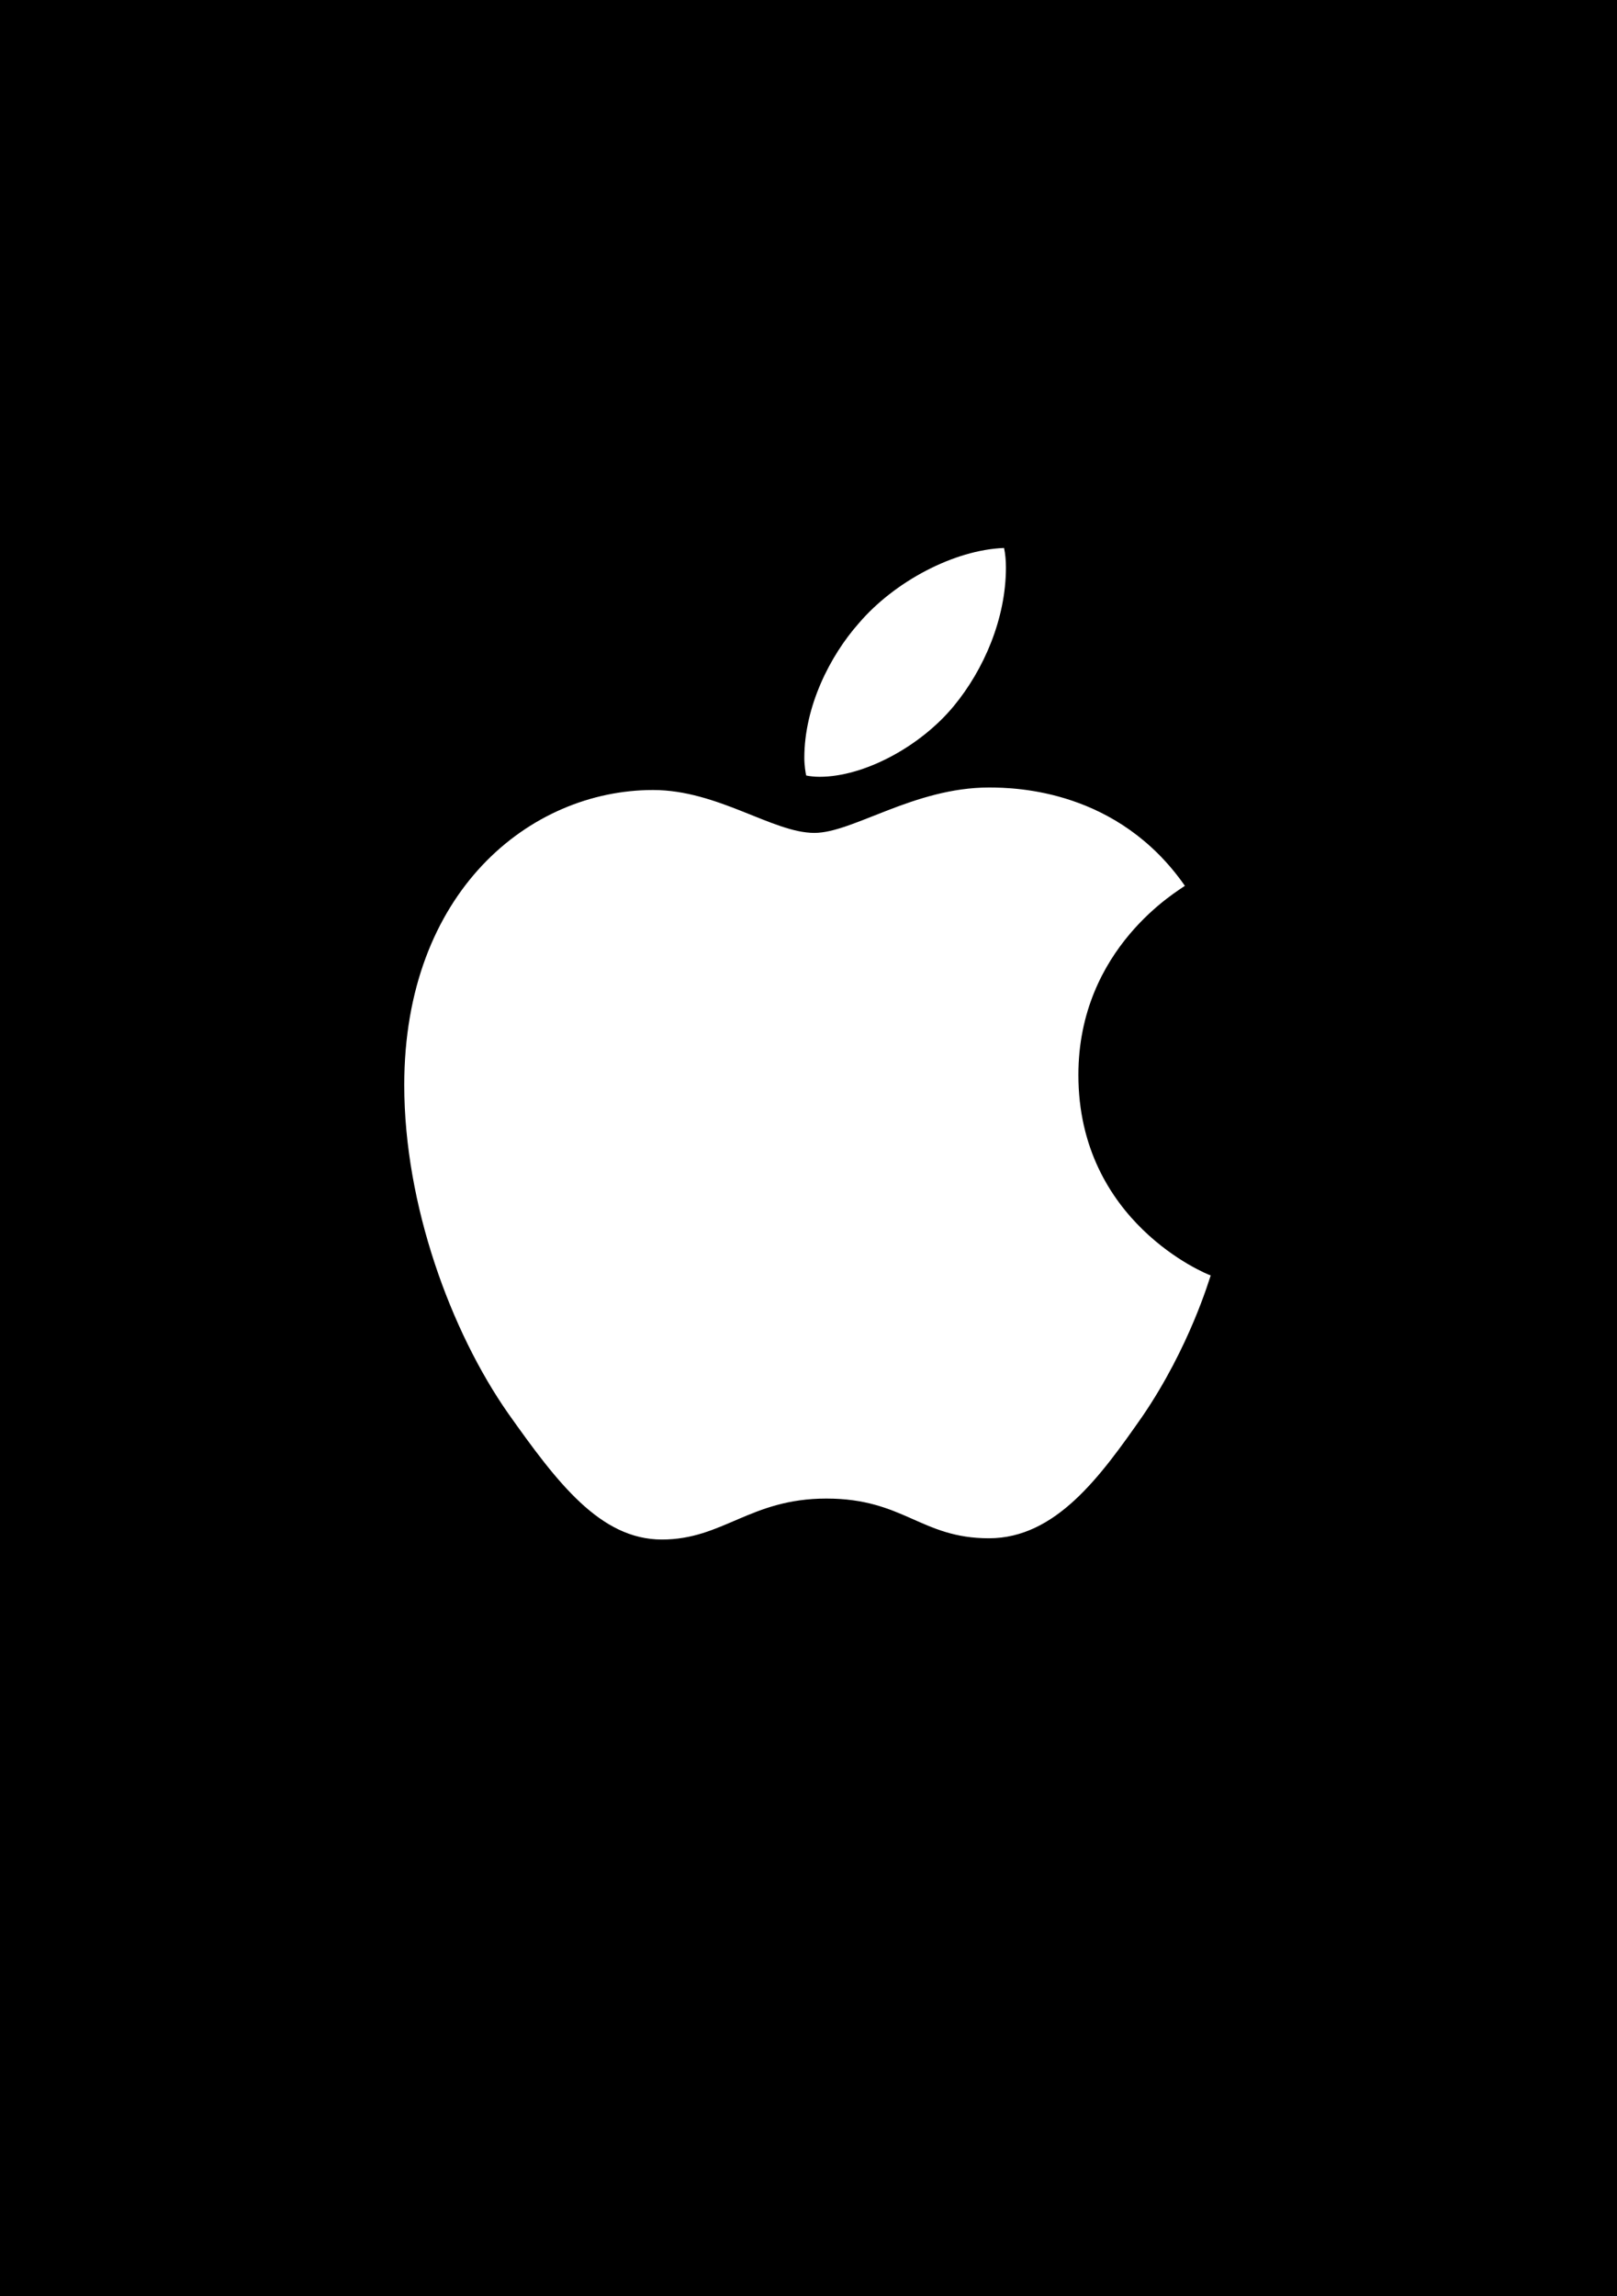 <?xml version="1.0" encoding="UTF-8"?>
<svg width="31px" height="44px" viewBox="0 0 31 44" version="1.1" xmlns="http://www.w3.org/2000/svg" xmlns:xlink="http://www.w3.org/1999/xlink">
    <title>Apple Logo White</title>
    <desc>Copy of shared white Apple logo.</desc>
    <g stroke="none" stroke-width="1" fill="none" fill-rule="evenodd">
        <rect fill="#000000" x="0" y="0" width="31" height="44"></rect>
        <path d="M15.71,14.885 C16.568,14.885 17.643,14.305 18.283,13.532 C18.863,12.831 19.285,11.853 19.285,10.874 C19.285,10.742 19.273,10.609 19.249,10.5 C18.295,10.536 17.147,11.14 16.459,11.949 C15.915,12.565 15.42,13.532 15.42,14.522 C15.42,14.667 15.444,14.812 15.456,14.86 C15.517,14.873 15.613,14.885 15.71,14.885 Z M12.69,29.5 C13.862,29.5 14.381,28.715 15.843,28.715 C17.329,28.715 17.655,29.476 18.959,29.476 C20.24,29.476 21.097,28.292 21.906,27.133 C22.812,25.804 23.187,24.499 23.211,24.439 C23.126,24.415 20.674,23.412 20.674,20.598 C20.674,18.158 22.607,17.059 22.716,16.974 C21.435,15.138 19.491,15.09 18.959,15.09 C17.522,15.09 16.35,15.96 15.613,15.96 C14.816,15.96 13.765,15.138 12.521,15.138 C10.154,15.138 7.75,17.095 7.75,20.791 C7.75,23.086 8.644,25.514 9.743,27.084 C10.685,28.413 11.507,29.5 12.69,29.5 Z" fill="#FFFFFF" fill-rule="nonzero"></path>
    </g>
</svg>
